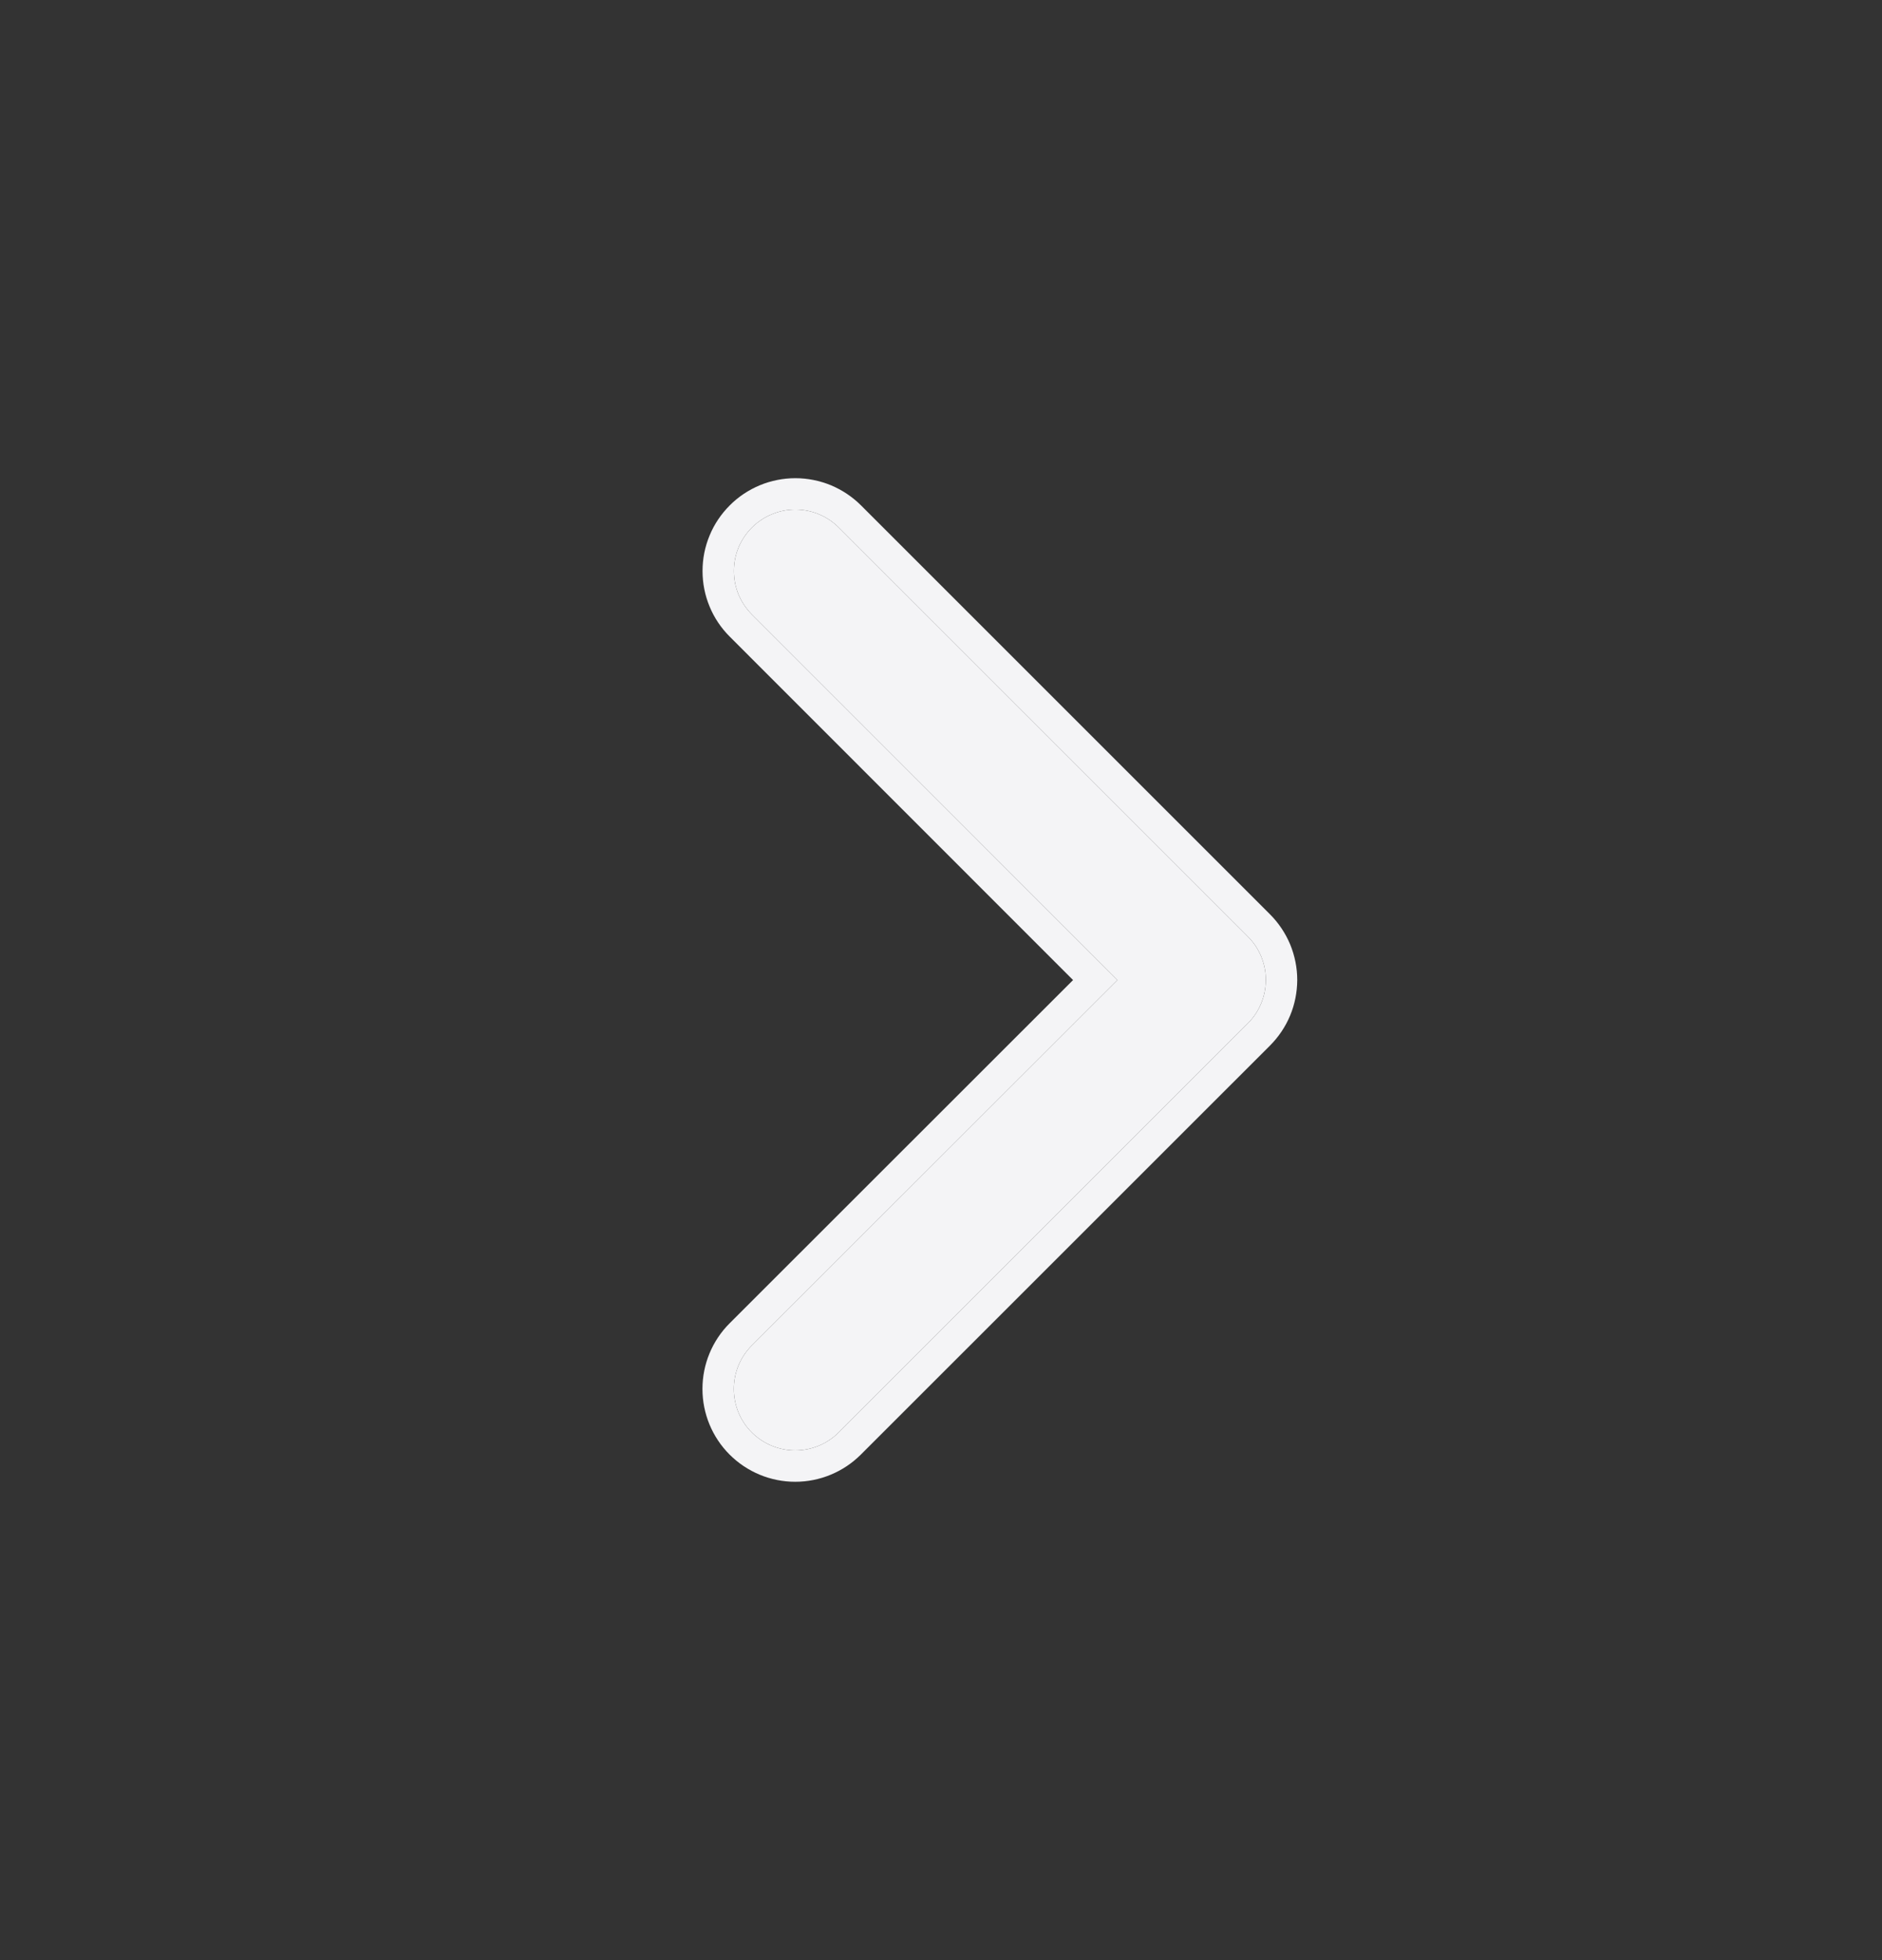<svg width="24" height="25" viewBox="0 0 24 25" fill="none" xmlns="http://www.w3.org/2000/svg">
<rect x="0" y="0" width="24" height="25" fill="#333333" stroke="none"/>
<path d="M15.912 13.053L10.695 18.27C10.549 18.416 10.349 18.499 10.141 18.499C9.933 18.499 9.734 18.416 9.587 18.27C9.44 18.123 9.358 17.923 9.358 17.715C9.358 17.508 9.44 17.308 9.587 17.161L14.25 12.5L9.588 7.837C9.516 7.764 9.458 7.678 9.418 7.583C9.379 7.488 9.359 7.386 9.359 7.283C9.359 7.18 9.379 7.078 9.418 6.983C9.458 6.888 9.516 6.801 9.588 6.729C9.661 6.656 9.748 6.598 9.843 6.559C9.938 6.519 10.04 6.499 10.143 6.499C10.245 6.499 10.348 6.519 10.443 6.559C10.538 6.598 10.624 6.656 10.697 6.729L15.913 11.945C15.986 12.018 16.044 12.104 16.083 12.199C16.122 12.294 16.143 12.396 16.142 12.499C16.142 12.602 16.122 12.704 16.082 12.799C16.043 12.894 15.985 12.981 15.912 13.053Z" fill="#F4F4F6"/>
<path fill-rule="evenodd" clip-rule="evenodd" d="M9.304 16.878L13.684 12.5L9.306 8.12C9.306 8.12 9.306 8.12 9.306 8.12C9.196 8.01 9.108 7.88 9.049 7.736C8.989 7.592 8.959 7.438 8.959 7.283C8.959 7.127 8.989 6.974 9.049 6.83C9.108 6.686 9.196 6.556 9.306 6.446C9.415 6.336 9.546 6.249 9.69 6.189C9.833 6.13 9.987 6.099 10.143 6.099C10.298 6.099 10.452 6.13 10.596 6.189C10.739 6.249 10.87 6.336 10.98 6.446L16.196 11.662C16.196 11.662 16.196 11.662 16.196 11.662C16.306 11.772 16.393 11.903 16.453 12.046C16.512 12.19 16.543 12.344 16.543 12.5C16.542 12.655 16.512 12.809 16.452 12.953C16.392 13.097 16.304 13.227 16.194 13.337C16.194 13.337 16.194 13.336 16.194 13.337L10.978 18.552C10.756 18.774 10.455 18.899 10.141 18.899C9.827 18.899 9.526 18.774 9.304 18.552C9.082 18.33 8.958 18.029 8.958 17.715C8.958 17.401 9.082 17.1 9.304 16.878ZM15.912 13.053C15.985 12.981 16.043 12.894 16.082 12.799C16.122 12.704 16.142 12.602 16.142 12.499C16.143 12.396 16.122 12.294 16.083 12.199C16.044 12.104 15.986 12.018 15.913 11.945L10.697 6.729C10.624 6.656 10.538 6.598 10.443 6.559C10.348 6.519 10.245 6.499 10.143 6.499C10.04 6.499 9.938 6.519 9.843 6.559C9.748 6.598 9.661 6.656 9.588 6.729C9.516 6.801 9.458 6.888 9.418 6.983C9.379 7.078 9.359 7.18 9.359 7.283C9.359 7.386 9.379 7.488 9.418 7.583C9.458 7.678 9.516 7.764 9.588 7.837L14.25 12.5L9.587 17.161C9.44 17.308 9.358 17.508 9.358 17.715C9.358 17.923 9.44 18.123 9.587 18.27C9.734 18.416 9.933 18.499 10.141 18.499C10.349 18.499 10.549 18.416 10.695 18.27L15.912 13.053Z" fill="#F4F4F6"/>
</svg>
